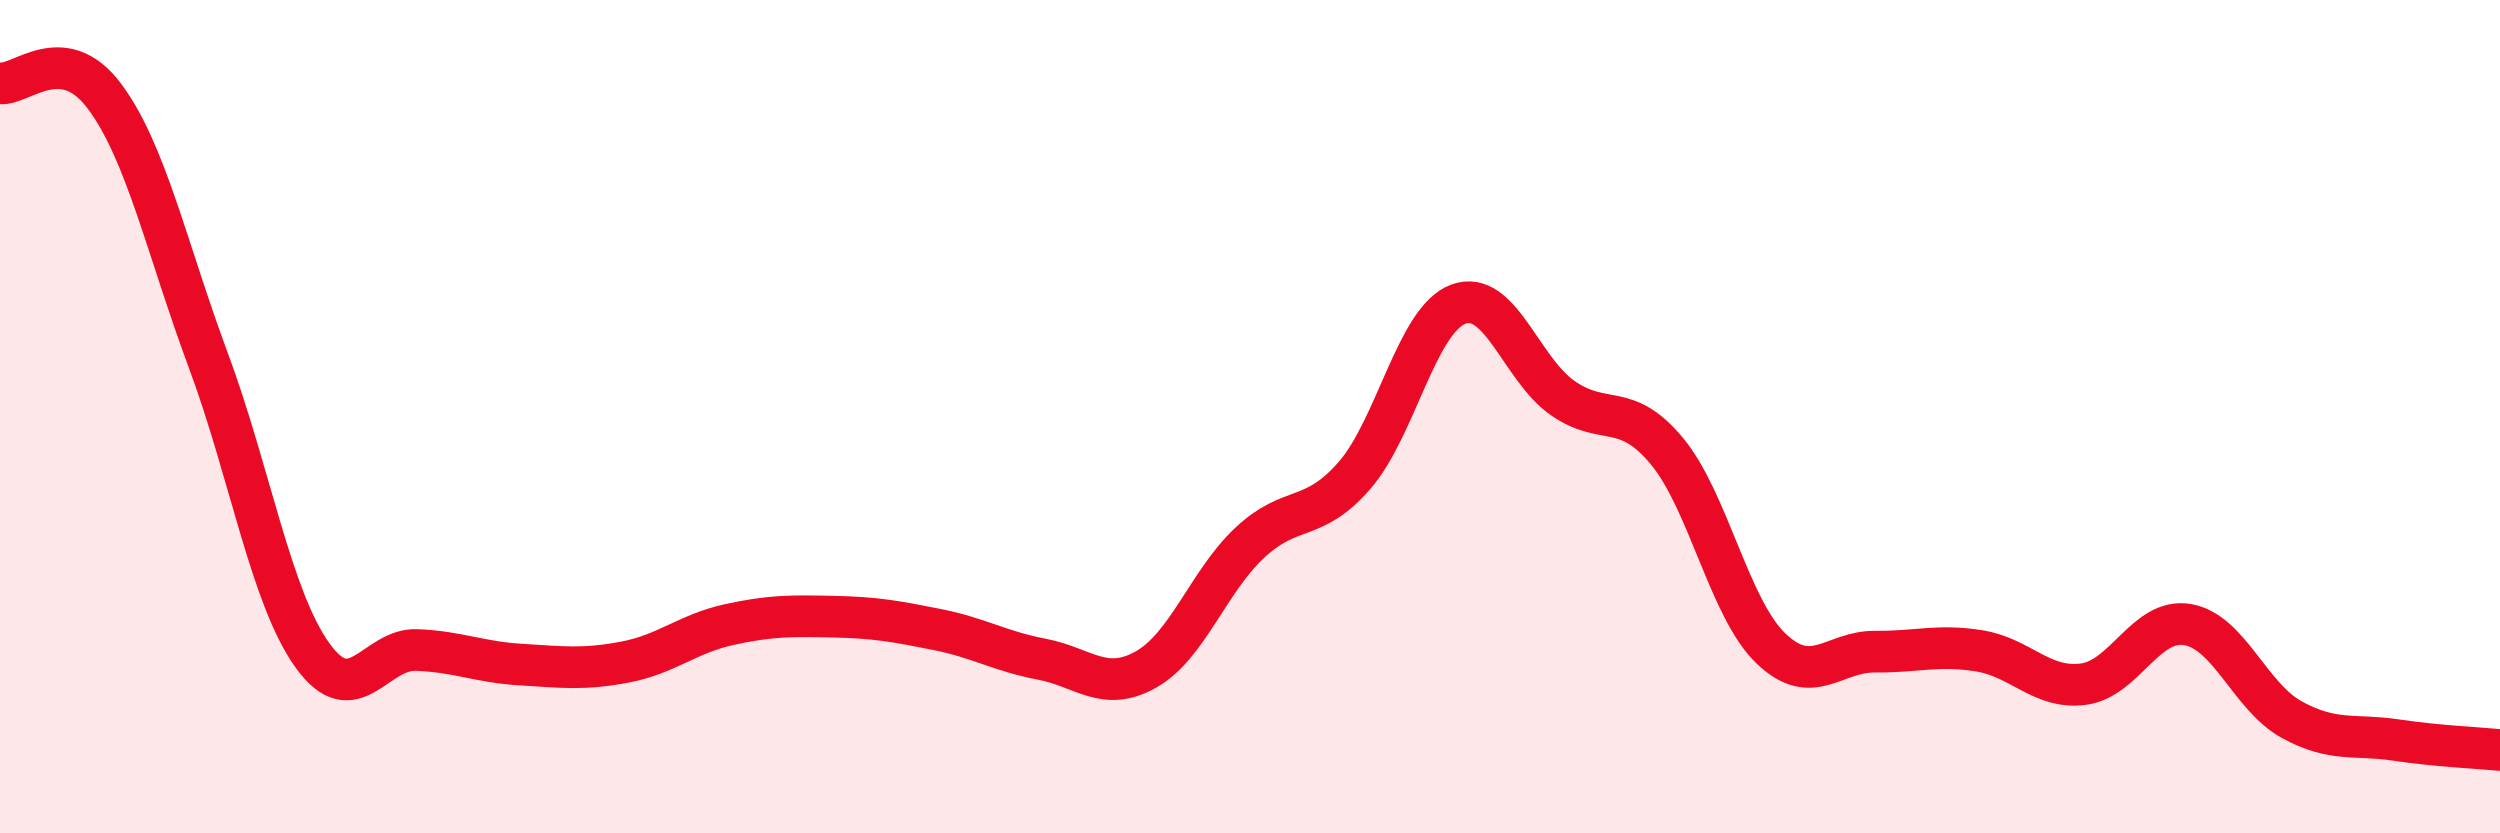 
    <svg width="60" height="20" viewBox="0 0 60 20" xmlns="http://www.w3.org/2000/svg">
      <path
        d="M 0,2 C 0.5,2.06 1.5,0.97 2.5,2.3 C 3.5,3.63 4,5.96 5,8.65 C 6,11.34 6.5,14.34 7.5,15.73 C 8.5,17.12 9,15.56 10,15.6 C 11,15.64 11.5,15.89 12.5,15.95 C 13.5,16.01 14,16.08 15,15.89 C 16,15.7 16.5,15.21 17.5,14.99 C 18.5,14.77 19,14.78 20,14.8 C 21,14.82 21.5,14.91 22.5,15.11 C 23.5,15.31 24,15.63 25,15.82 C 26,16.01 26.5,16.63 27.5,16.07 C 28.5,15.51 29,13.95 30,13.02 C 31,12.09 31.5,12.56 32.5,11.42 C 33.5,10.28 34,7.67 35,7.3 C 36,6.93 36.5,8.85 37.5,9.55 C 38.5,10.25 39,9.62 40,10.82 C 41,12.02 41.5,14.6 42.5,15.56 C 43.5,16.52 44,15.63 45,15.64 C 46,15.65 46.5,15.46 47.5,15.62 C 48.5,15.78 49,16.55 50,16.42 C 51,16.29 51.5,14.82 52.5,14.99 C 53.5,15.16 54,16.72 55,17.27 C 56,17.82 56.5,17.61 57.5,17.76 C 58.5,17.91 59.5,17.95 60,18L60 20L0 20Z"
        fill="#EB0A25"
        opacity="0.1"
        stroke-linecap="round"
        stroke-linejoin="round"
      />
      <path
        d="M 0,2 C 0.5,2.06 1.5,0.97 2.5,2.3 C 3.5,3.63 4,5.96 5,8.65 C 6,11.34 6.5,14.34 7.5,15.73 C 8.5,17.12 9,15.56 10,15.6 C 11,15.64 11.5,15.89 12.5,15.95 C 13.5,16.01 14,16.08 15,15.89 C 16,15.7 16.5,15.21 17.5,14.99 C 18.5,14.77 19,14.78 20,14.8 C 21,14.82 21.5,14.91 22.5,15.11 C 23.5,15.31 24,15.63 25,15.82 C 26,16.01 26.5,16.63 27.5,16.07 C 28.5,15.51 29,13.95 30,13.02 C 31,12.09 31.5,12.56 32.5,11.42 C 33.5,10.28 34,7.67 35,7.3 C 36,6.93 36.5,8.85 37.5,9.55 C 38.5,10.25 39,9.62 40,10.82 C 41,12.02 41.5,14.6 42.5,15.56 C 43.5,16.52 44,15.63 45,15.64 C 46,15.65 46.5,15.46 47.5,15.62 C 48.5,15.78 49,16.55 50,16.42 C 51,16.29 51.5,14.82 52.5,14.99 C 53.5,15.16 54,16.72 55,17.27 C 56,17.82 56.5,17.61 57.5,17.76 C 58.5,17.91 59.5,17.95 60,18"
        stroke="#EB0A25"
        stroke-width="1"
        fill="none"
        stroke-linecap="round"
        stroke-linejoin="round"
      />
    </svg>
  